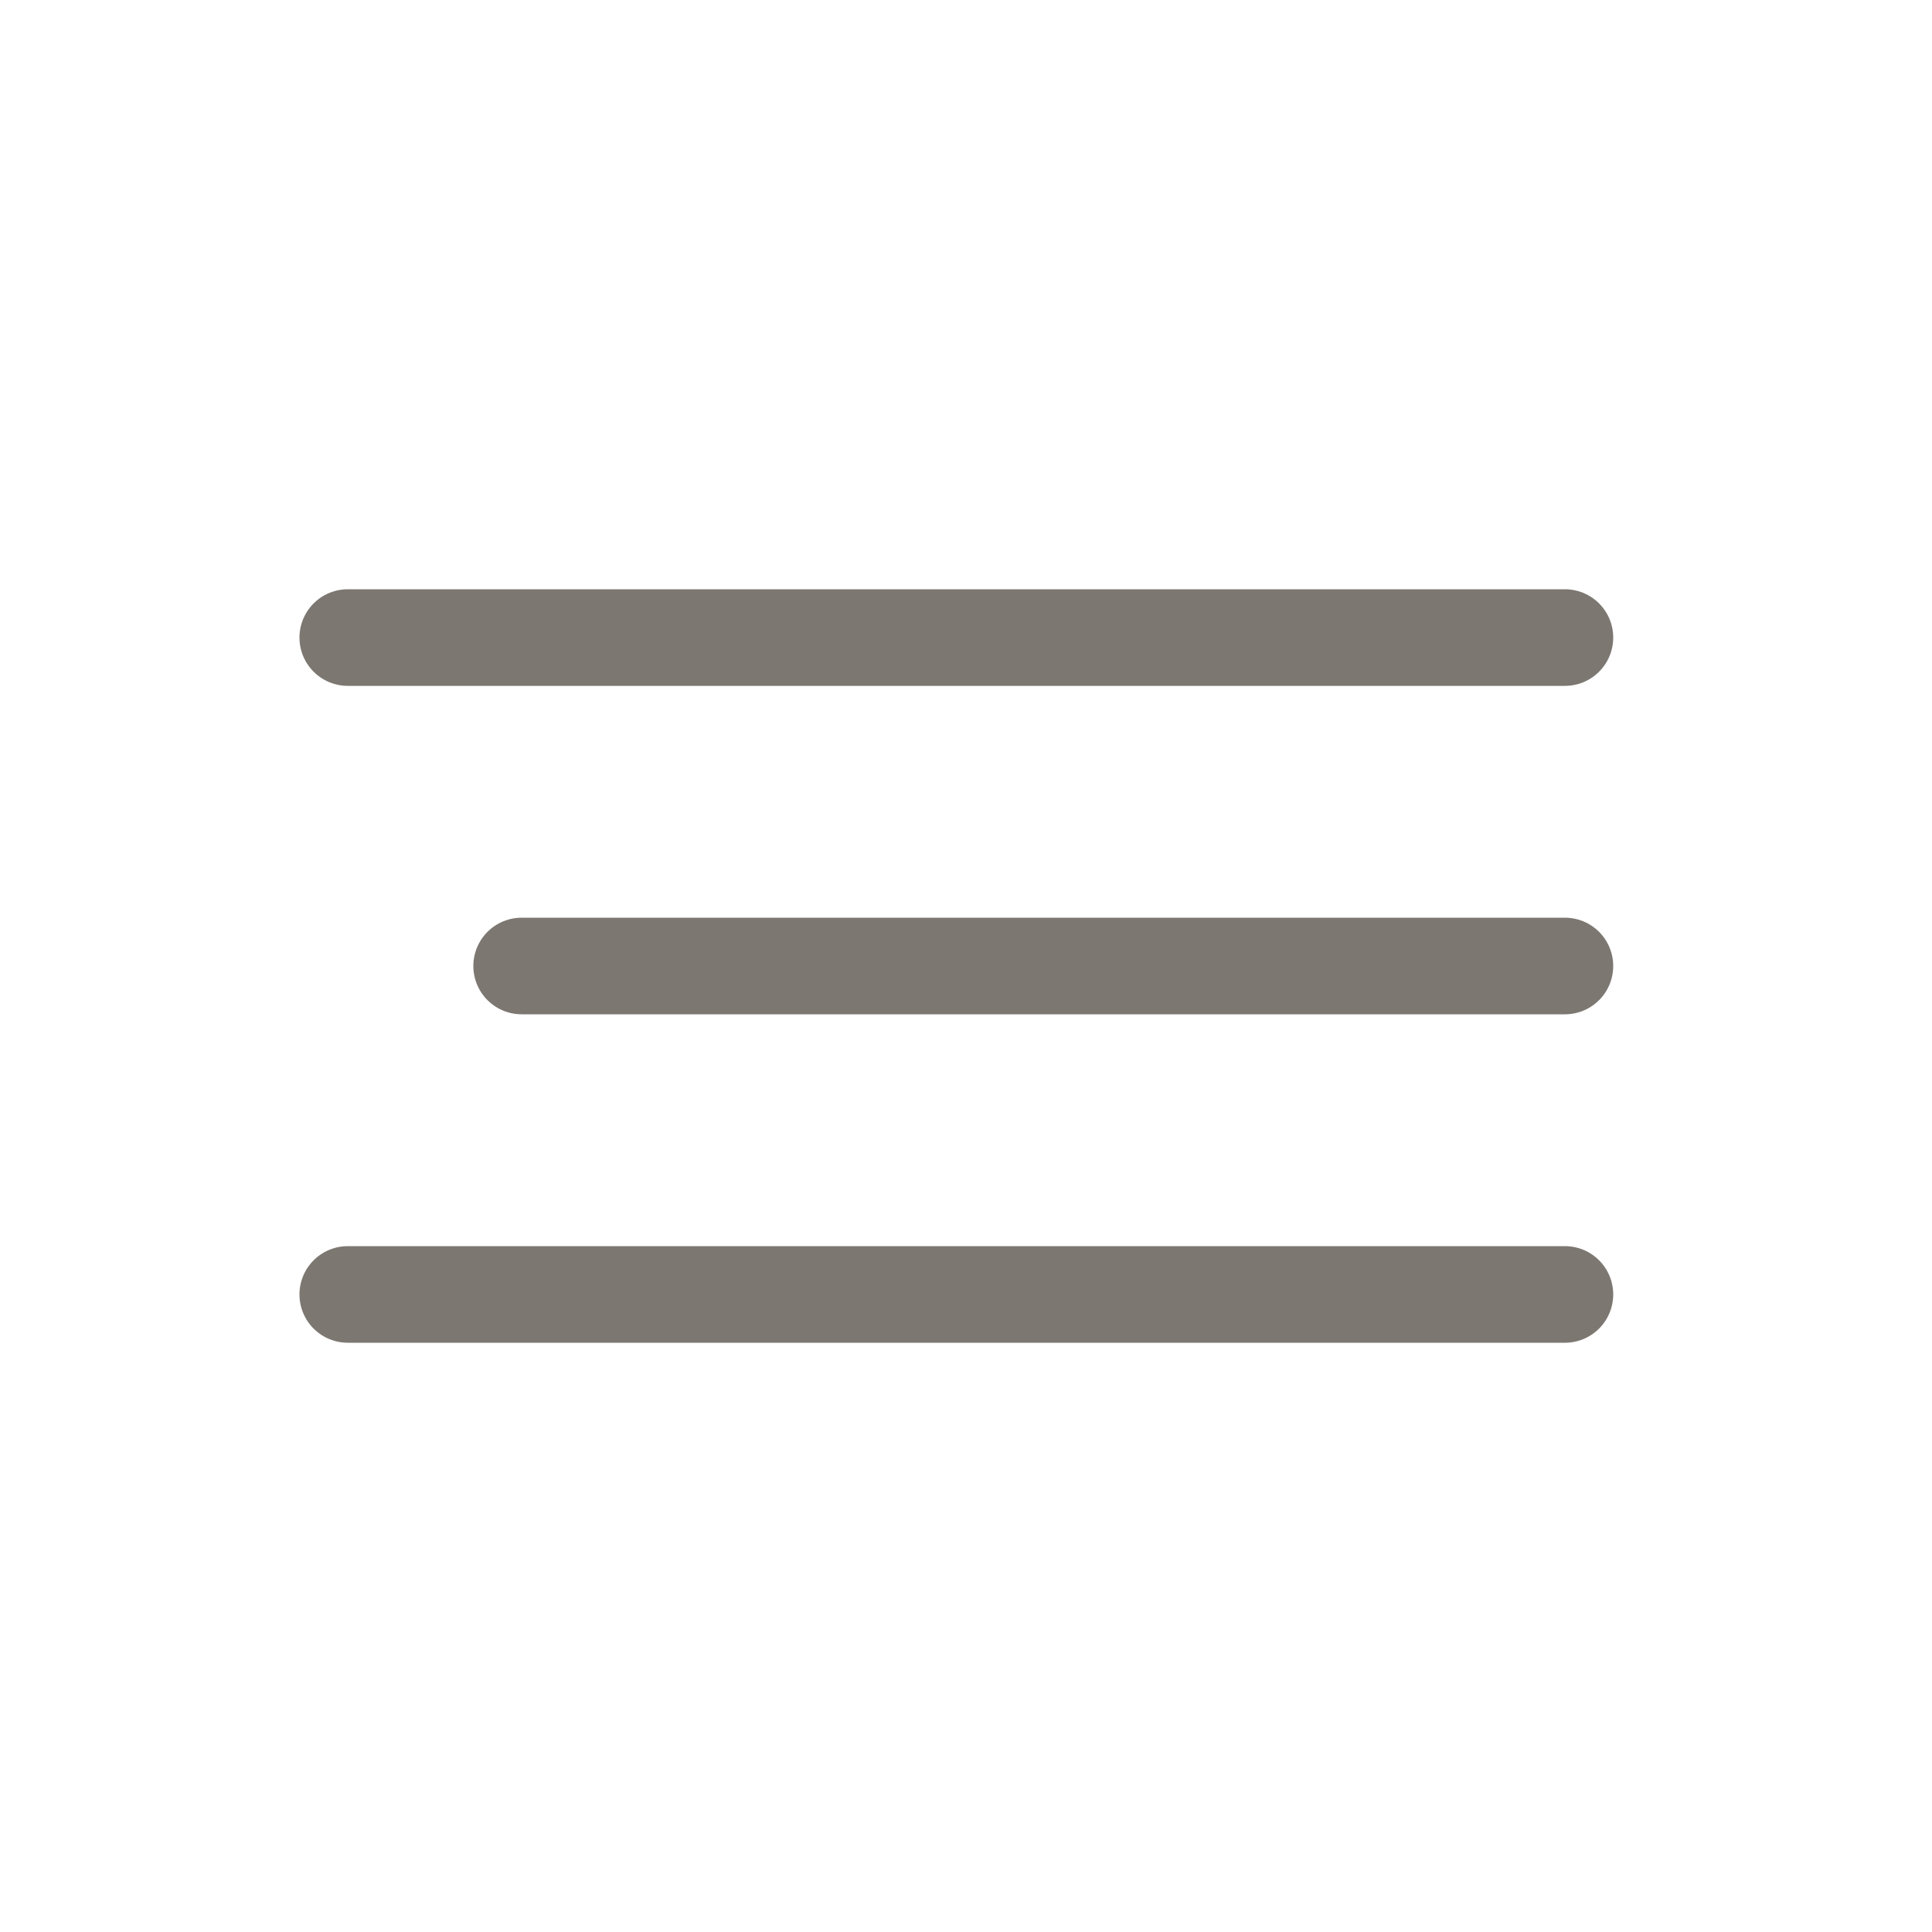 <?xml version="1.0" encoding="UTF-8"?> <svg xmlns="http://www.w3.org/2000/svg" width="100" height="100" viewBox="0 0 100 100" fill="none"><path d="M18 33H81" stroke="#7C7771" stroke-width="5" stroke-linecap="round"></path><path d="M18 67H81" stroke="#7C7771" stroke-width="5" stroke-linecap="round"></path><path d="M27 50H81" stroke="#7C7771" stroke-width="5" stroke-linecap="round"></path></svg> 